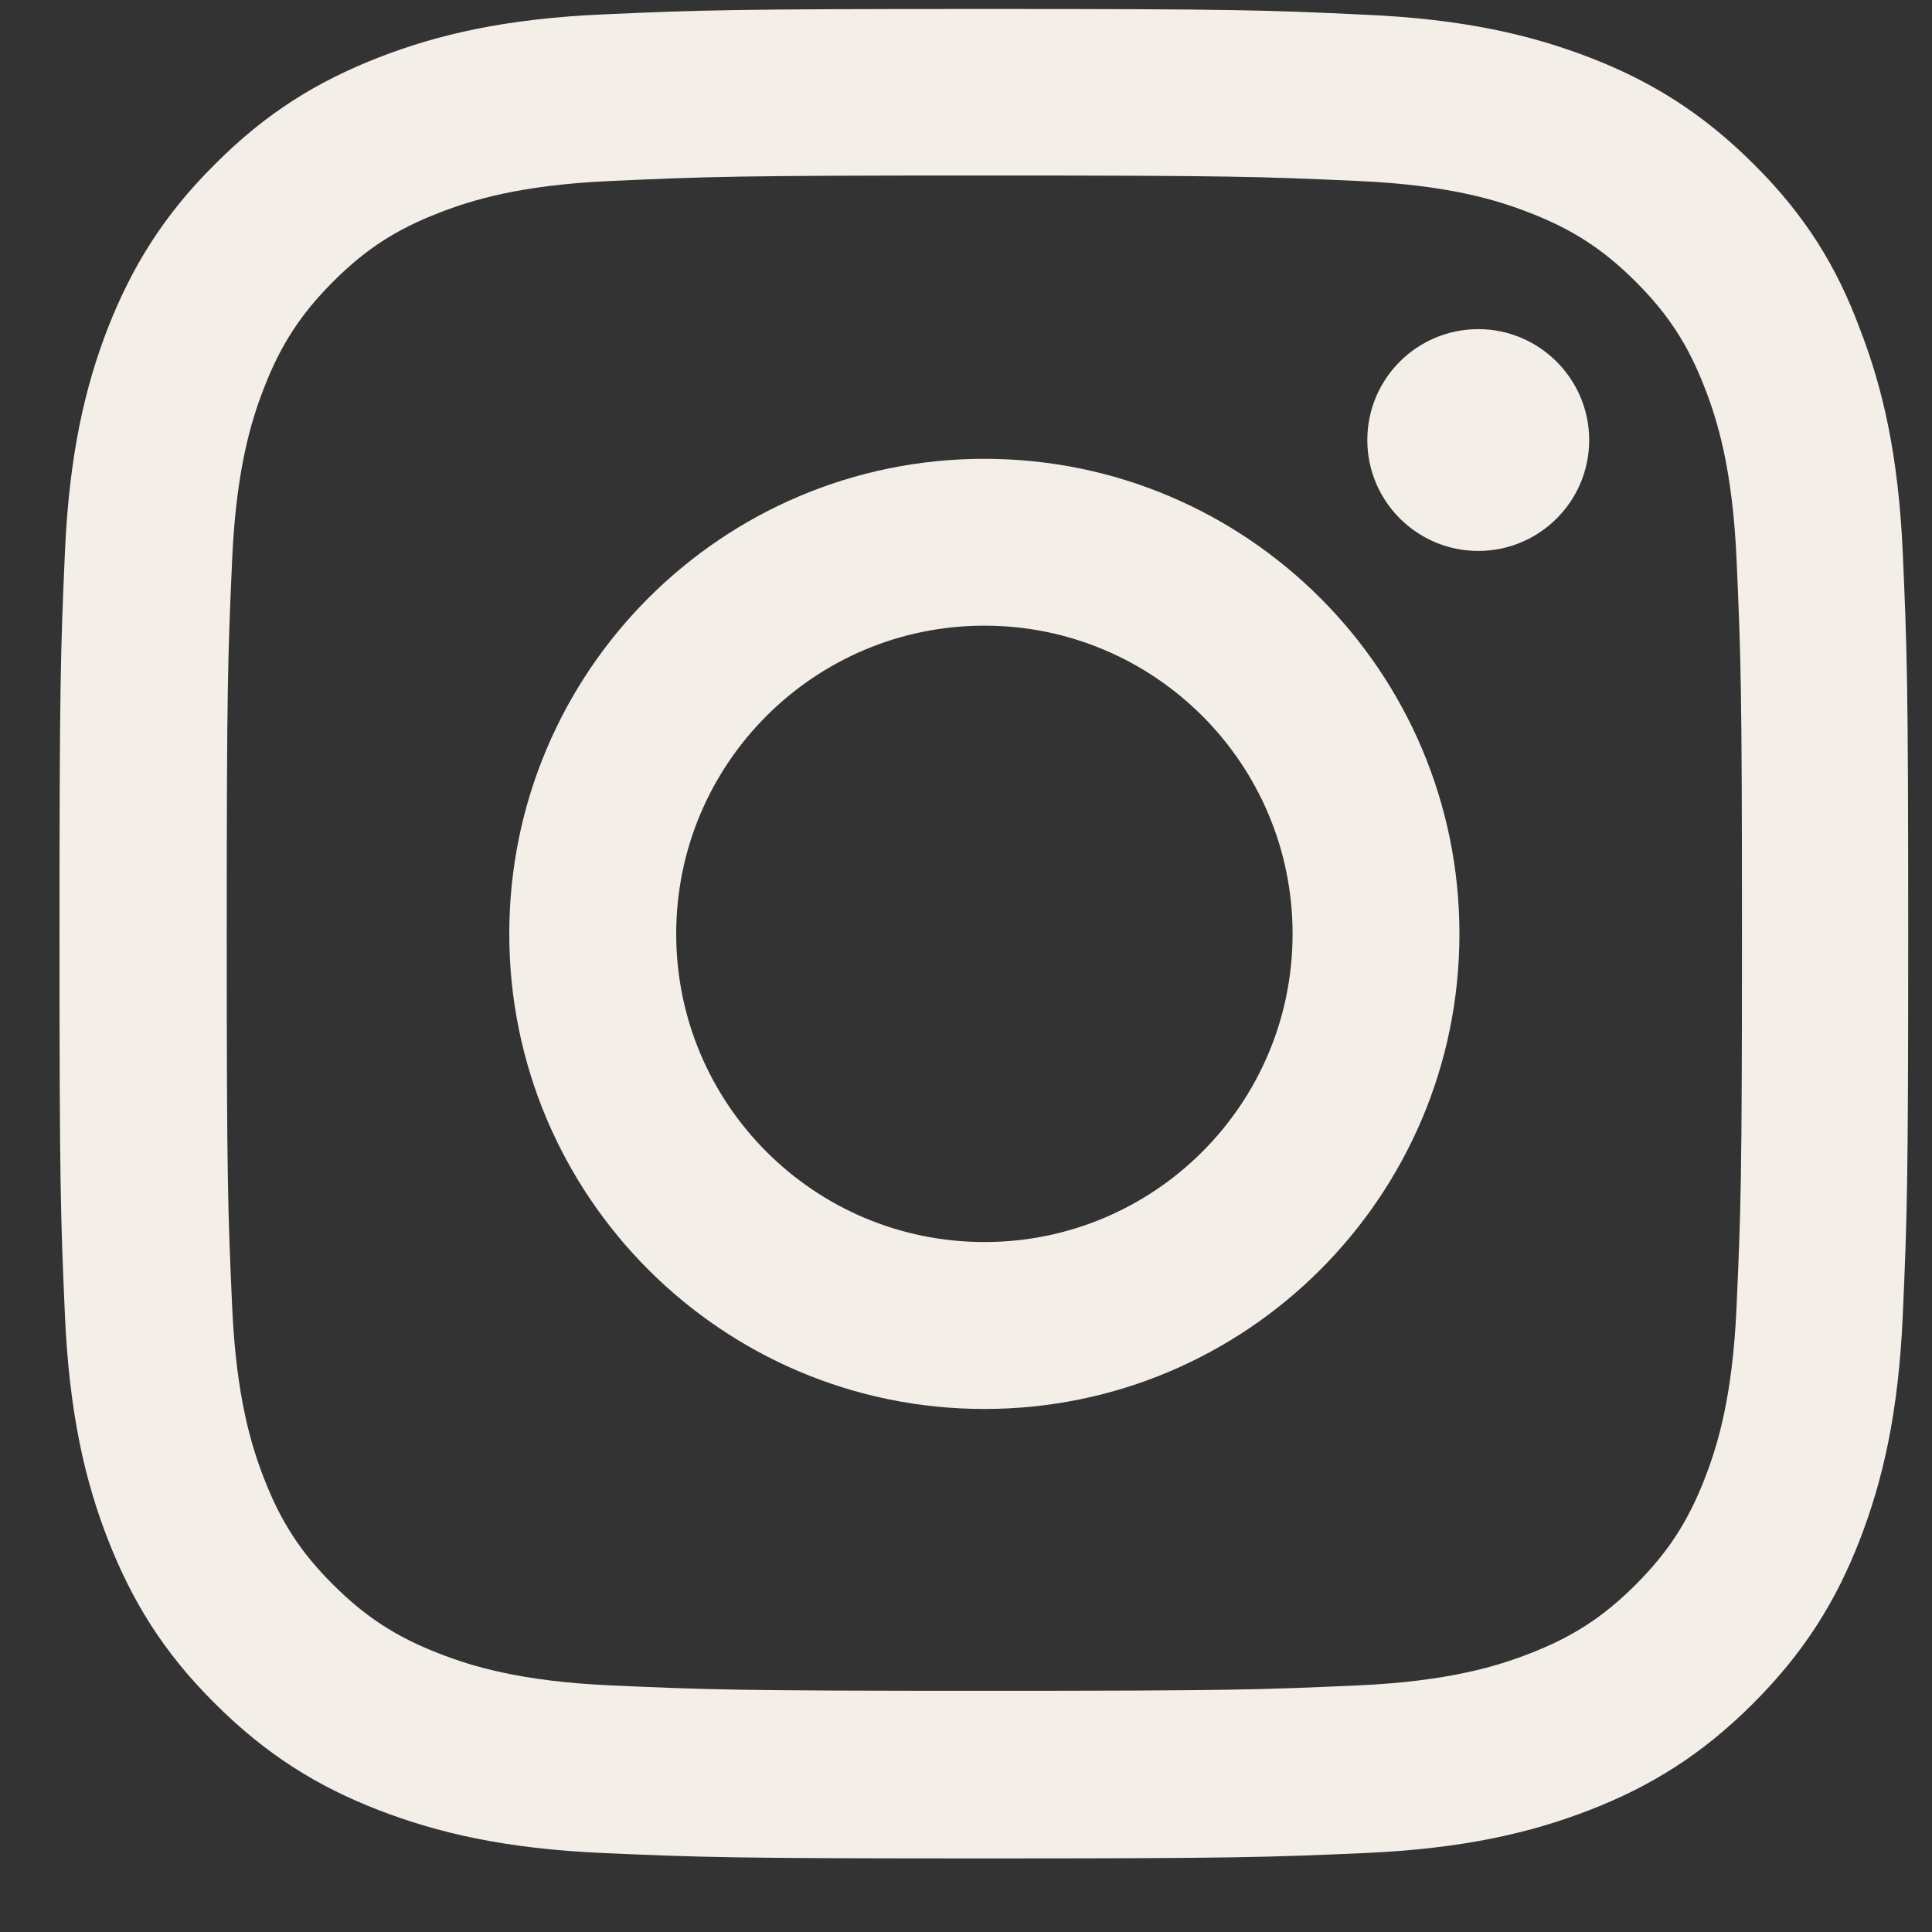 <svg width="25" height="25" viewBox="0 0 25 25" fill="none" xmlns="http://www.w3.org/2000/svg">
<rect x="0" y="0" width="25" height="25" fill="#333333" stroke="none"/>
<g clip-path="url(#clip0_308_6290)">
<path d="M12.738 2.271C15.936 2.271 16.314 2.285 17.572 2.342C18.741 2.393 19.372 2.589 19.793 2.753C20.349 2.968 20.751 3.23 21.167 3.646C21.588 4.067 21.845 4.464 22.06 5.02C22.224 5.441 22.42 6.077 22.471 7.241C22.527 8.503 22.541 8.882 22.541 12.075C22.541 15.273 22.527 15.652 22.471 16.909C22.42 18.078 22.224 18.709 22.06 19.13C21.845 19.686 21.583 20.088 21.167 20.504C20.746 20.925 20.349 21.182 19.793 21.397C19.372 21.561 18.736 21.757 17.572 21.809C16.31 21.865 15.931 21.879 12.738 21.879C9.54 21.879 9.161 21.865 7.904 21.809C6.735 21.757 6.104 21.561 5.683 21.397C5.127 21.182 4.725 20.92 4.309 20.504C3.888 20.084 3.631 19.686 3.416 19.13C3.252 18.709 3.056 18.073 3.004 16.909C2.948 15.647 2.934 15.268 2.934 12.075C2.934 8.877 2.948 8.499 3.004 7.241C3.056 6.072 3.252 5.441 3.416 5.02C3.631 4.464 3.893 4.062 4.309 3.646C4.729 3.225 5.127 2.968 5.683 2.753C6.104 2.589 6.74 2.393 7.904 2.342C9.161 2.285 9.54 2.271 12.738 2.271ZM12.738 0.116C9.489 0.116 9.082 0.13 7.806 0.186C6.534 0.242 5.66 0.448 4.902 0.743C4.112 1.051 3.444 1.458 2.78 2.127C2.111 2.79 1.705 3.459 1.396 4.244C1.101 5.006 0.896 5.876 0.84 7.148C0.784 8.429 0.77 8.835 0.77 12.085C0.77 15.334 0.784 15.74 0.84 17.017C0.896 18.288 1.101 19.163 1.396 19.92C1.705 20.71 2.111 21.379 2.78 22.042C3.444 22.706 4.112 23.118 4.898 23.422C5.66 23.716 6.529 23.922 7.801 23.978C9.077 24.034 9.484 24.048 12.733 24.048C15.982 24.048 16.389 24.034 17.665 23.978C18.937 23.922 19.811 23.716 20.569 23.422C21.354 23.118 22.023 22.706 22.686 22.042C23.35 21.379 23.762 20.71 24.066 19.925C24.36 19.163 24.566 18.293 24.622 17.021C24.678 15.745 24.692 15.338 24.692 12.089C24.692 8.84 24.678 8.433 24.622 7.157C24.566 5.885 24.36 5.011 24.066 4.254C23.771 3.459 23.364 2.79 22.696 2.127C22.032 1.463 21.363 1.051 20.578 0.747C19.816 0.453 18.946 0.247 17.675 0.191C16.394 0.13 15.987 0.116 12.738 0.116Z" fill="#F4EEE8"/>
<path d="M12.738 5.937C9.343 5.937 6.59 8.69 6.59 12.084C6.59 15.478 9.343 18.232 12.738 18.232C16.132 18.232 18.885 15.478 18.885 12.084C18.885 8.69 16.132 5.937 12.738 5.937ZM12.738 16.072C10.536 16.072 8.75 14.286 8.75 12.084C8.75 9.882 10.536 8.096 12.738 8.096C14.94 8.096 16.726 9.882 16.726 12.084C16.726 14.286 14.94 16.072 12.738 16.072Z" fill="#F4EEE8"/>
<path d="M20.564 5.694C20.564 6.489 19.919 7.129 19.129 7.129C18.334 7.129 17.693 6.484 17.693 5.694C17.693 4.899 18.338 4.259 19.129 4.259C19.919 4.259 20.564 4.904 20.564 5.694Z" fill="#F4EEE8"/>
</g>
<defs>
<clipPath id="clip0_308_6290">
<rect width="23.936" height="23.936" fill="white" transform="translate(0.77 0.116)"/>
</clipPath>
</defs>
</svg>
